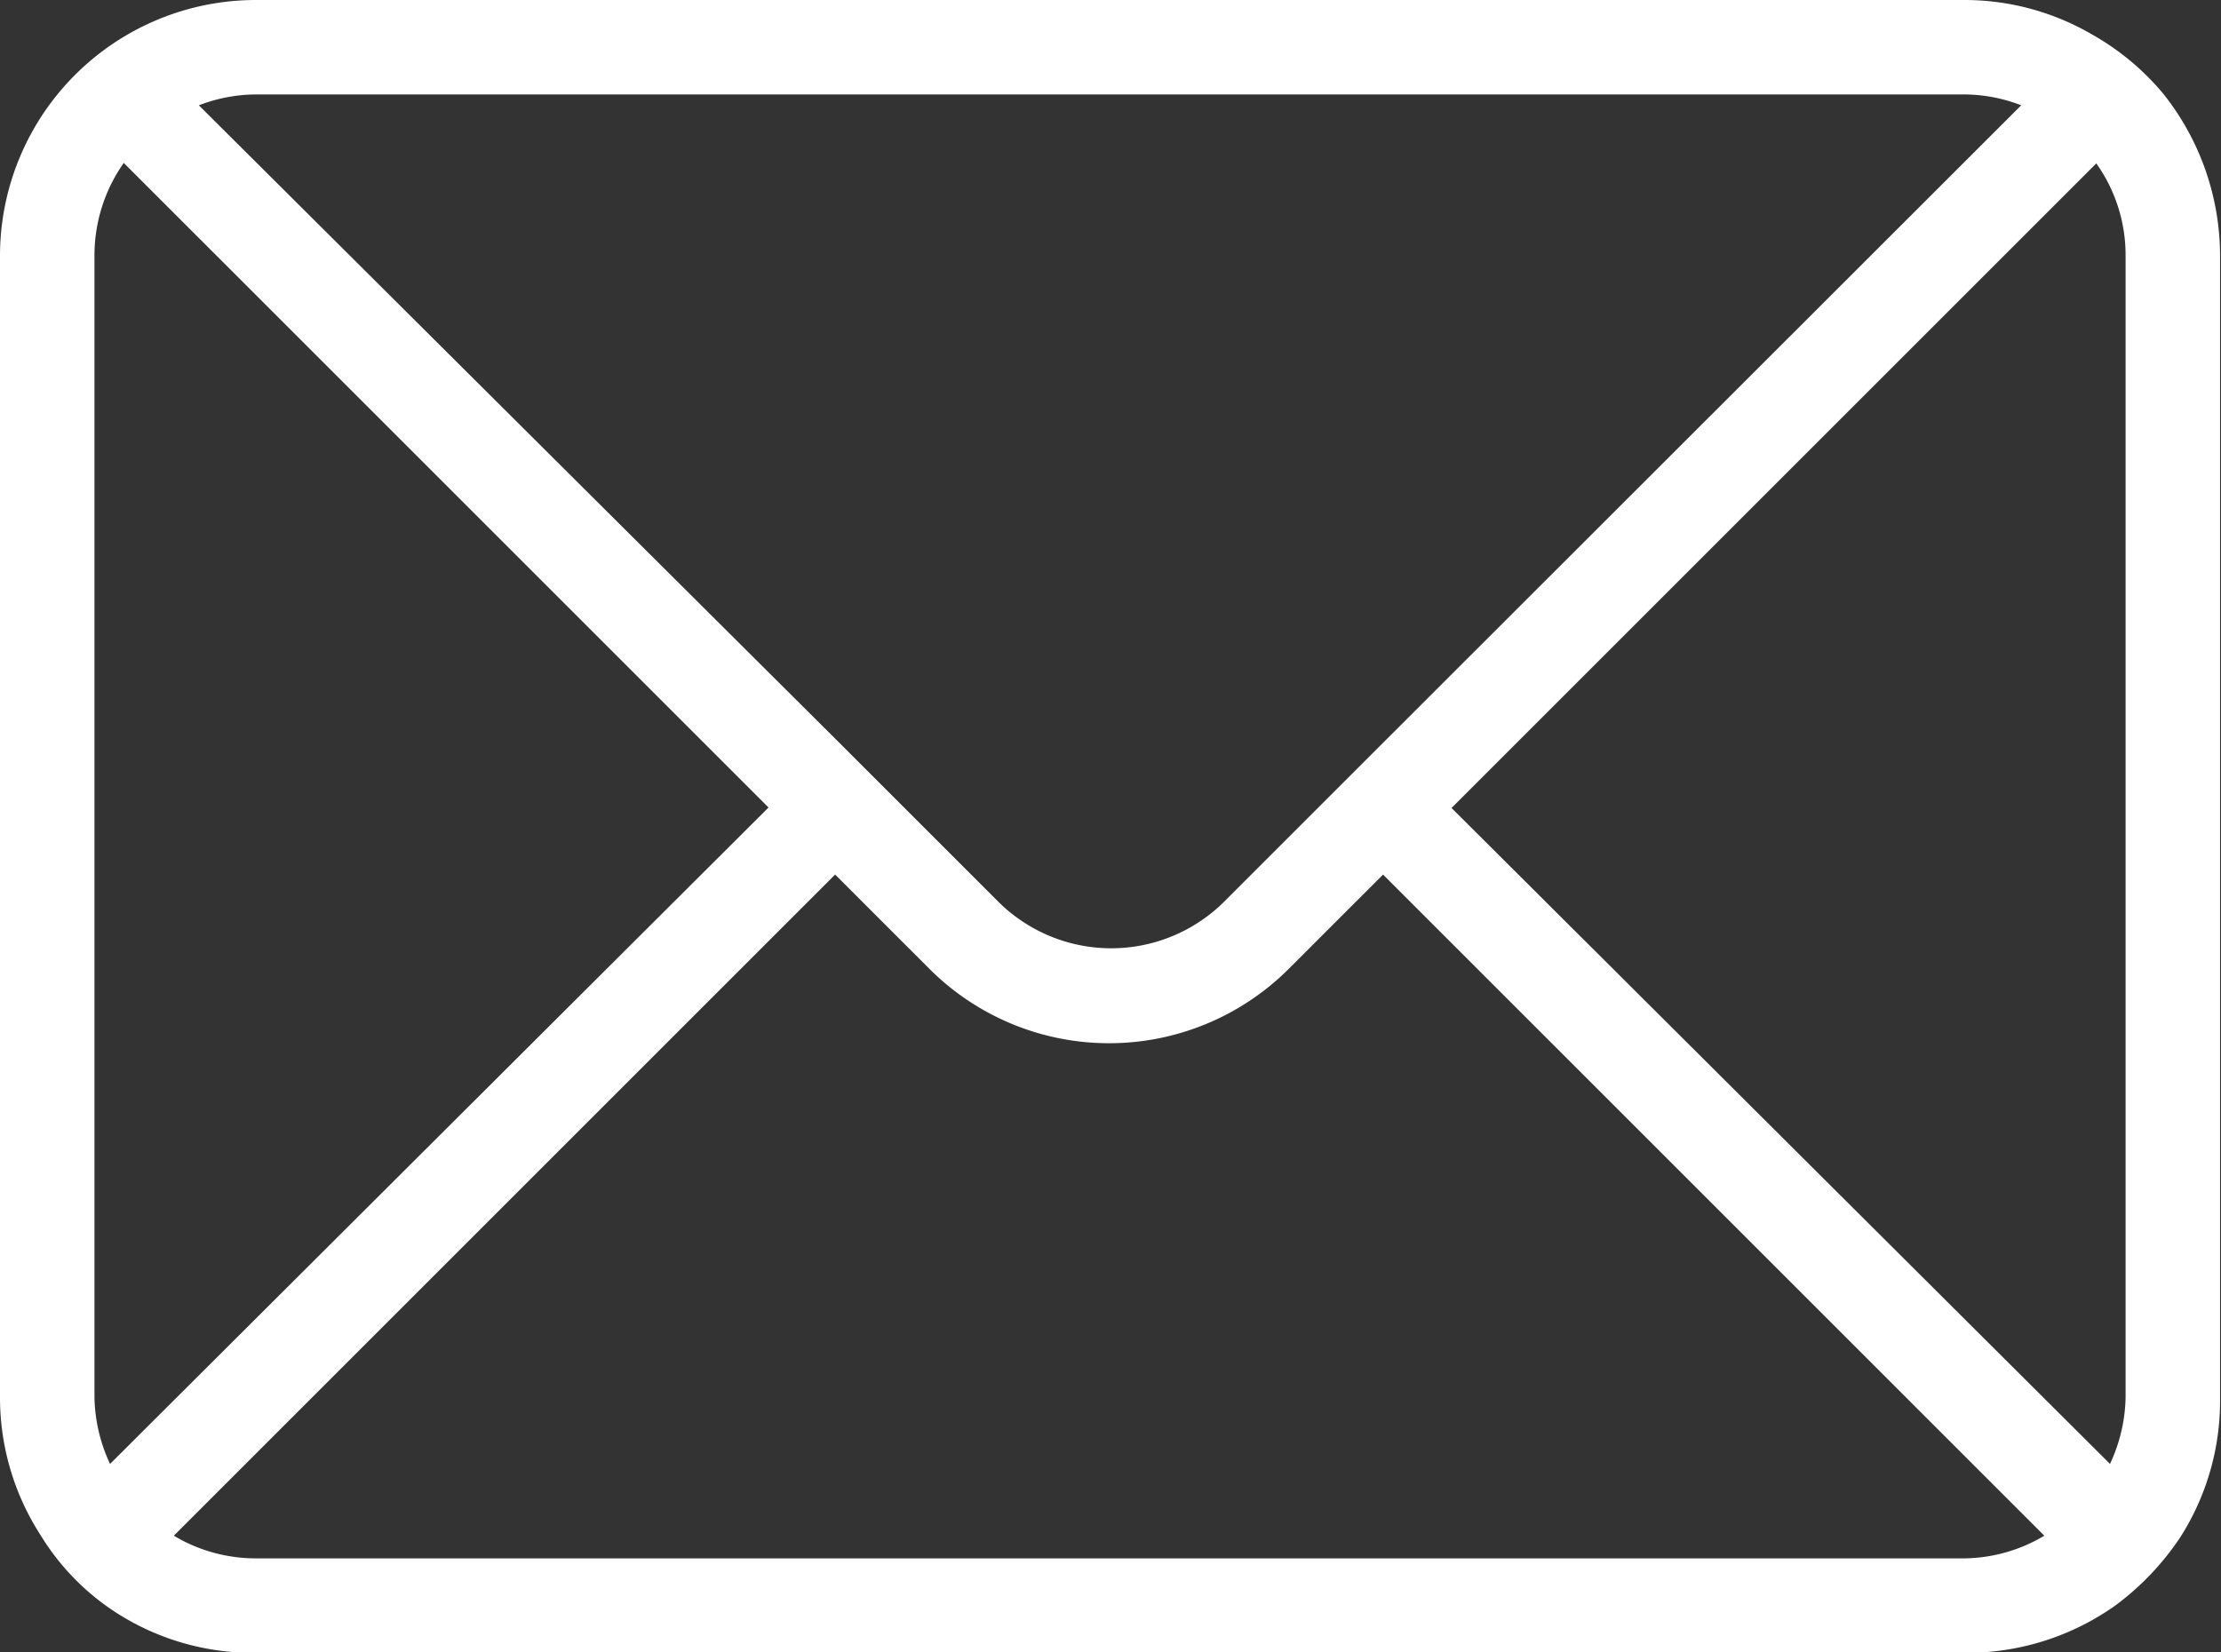 <svg id="Layer_1" data-name="Layer 1" xmlns="http://www.w3.org/2000/svg" viewBox="0 0 47.02 34.99"><rect x="0" y="0" width="47.02" height="34.99" fill="#333333" stroke="none"/><defs><style>.cls-1{fill:#fff;}</style></defs><title>Mail</title><path class="cls-1" d="M45.81,2A5.42,5.42,0,0,0,44.29.73,5.36,5.36,0,0,0,41.6,0H5.4A5.42,5.42,0,0,0,0,5.4V29.6a5.37,5.37,0,0,0,.86,2.91A5.15,5.15,0,0,0,2.24,34a5.34,5.34,0,0,0,3.17,1h36.2a5.43,5.43,0,0,0,3.17-1,5.77,5.77,0,0,0,1.38-1.45A5.37,5.37,0,0,0,47,29.6V5.4A5.52,5.52,0,0,0,45.81,2ZM5.4,2H41.6a3.36,3.36,0,0,1,1.19.23L29.32,15.69,27.91,17.1l-2,2a3.39,3.39,0,0,1-4.77,0l-2-2-1.41-1.41L4.21,2.23A3.4,3.4,0,0,1,5.4,2ZM2,29.6V5.4a3.4,3.4,0,0,1,.62-1.95L16.27,17.1,2.33,31A3.46,3.46,0,0,1,2,29.6ZM41.6,33H5.4a3.37,3.37,0,0,1-1.72-.48l14-14,2,2a5.38,5.38,0,0,0,7.6,0l2-2,14,14A3.37,3.37,0,0,1,41.6,33ZM45,29.6A3.46,3.46,0,0,1,44.67,31L30.73,17.11,44.38,3.46A3.35,3.35,0,0,1,45,5.4Z"/></svg>